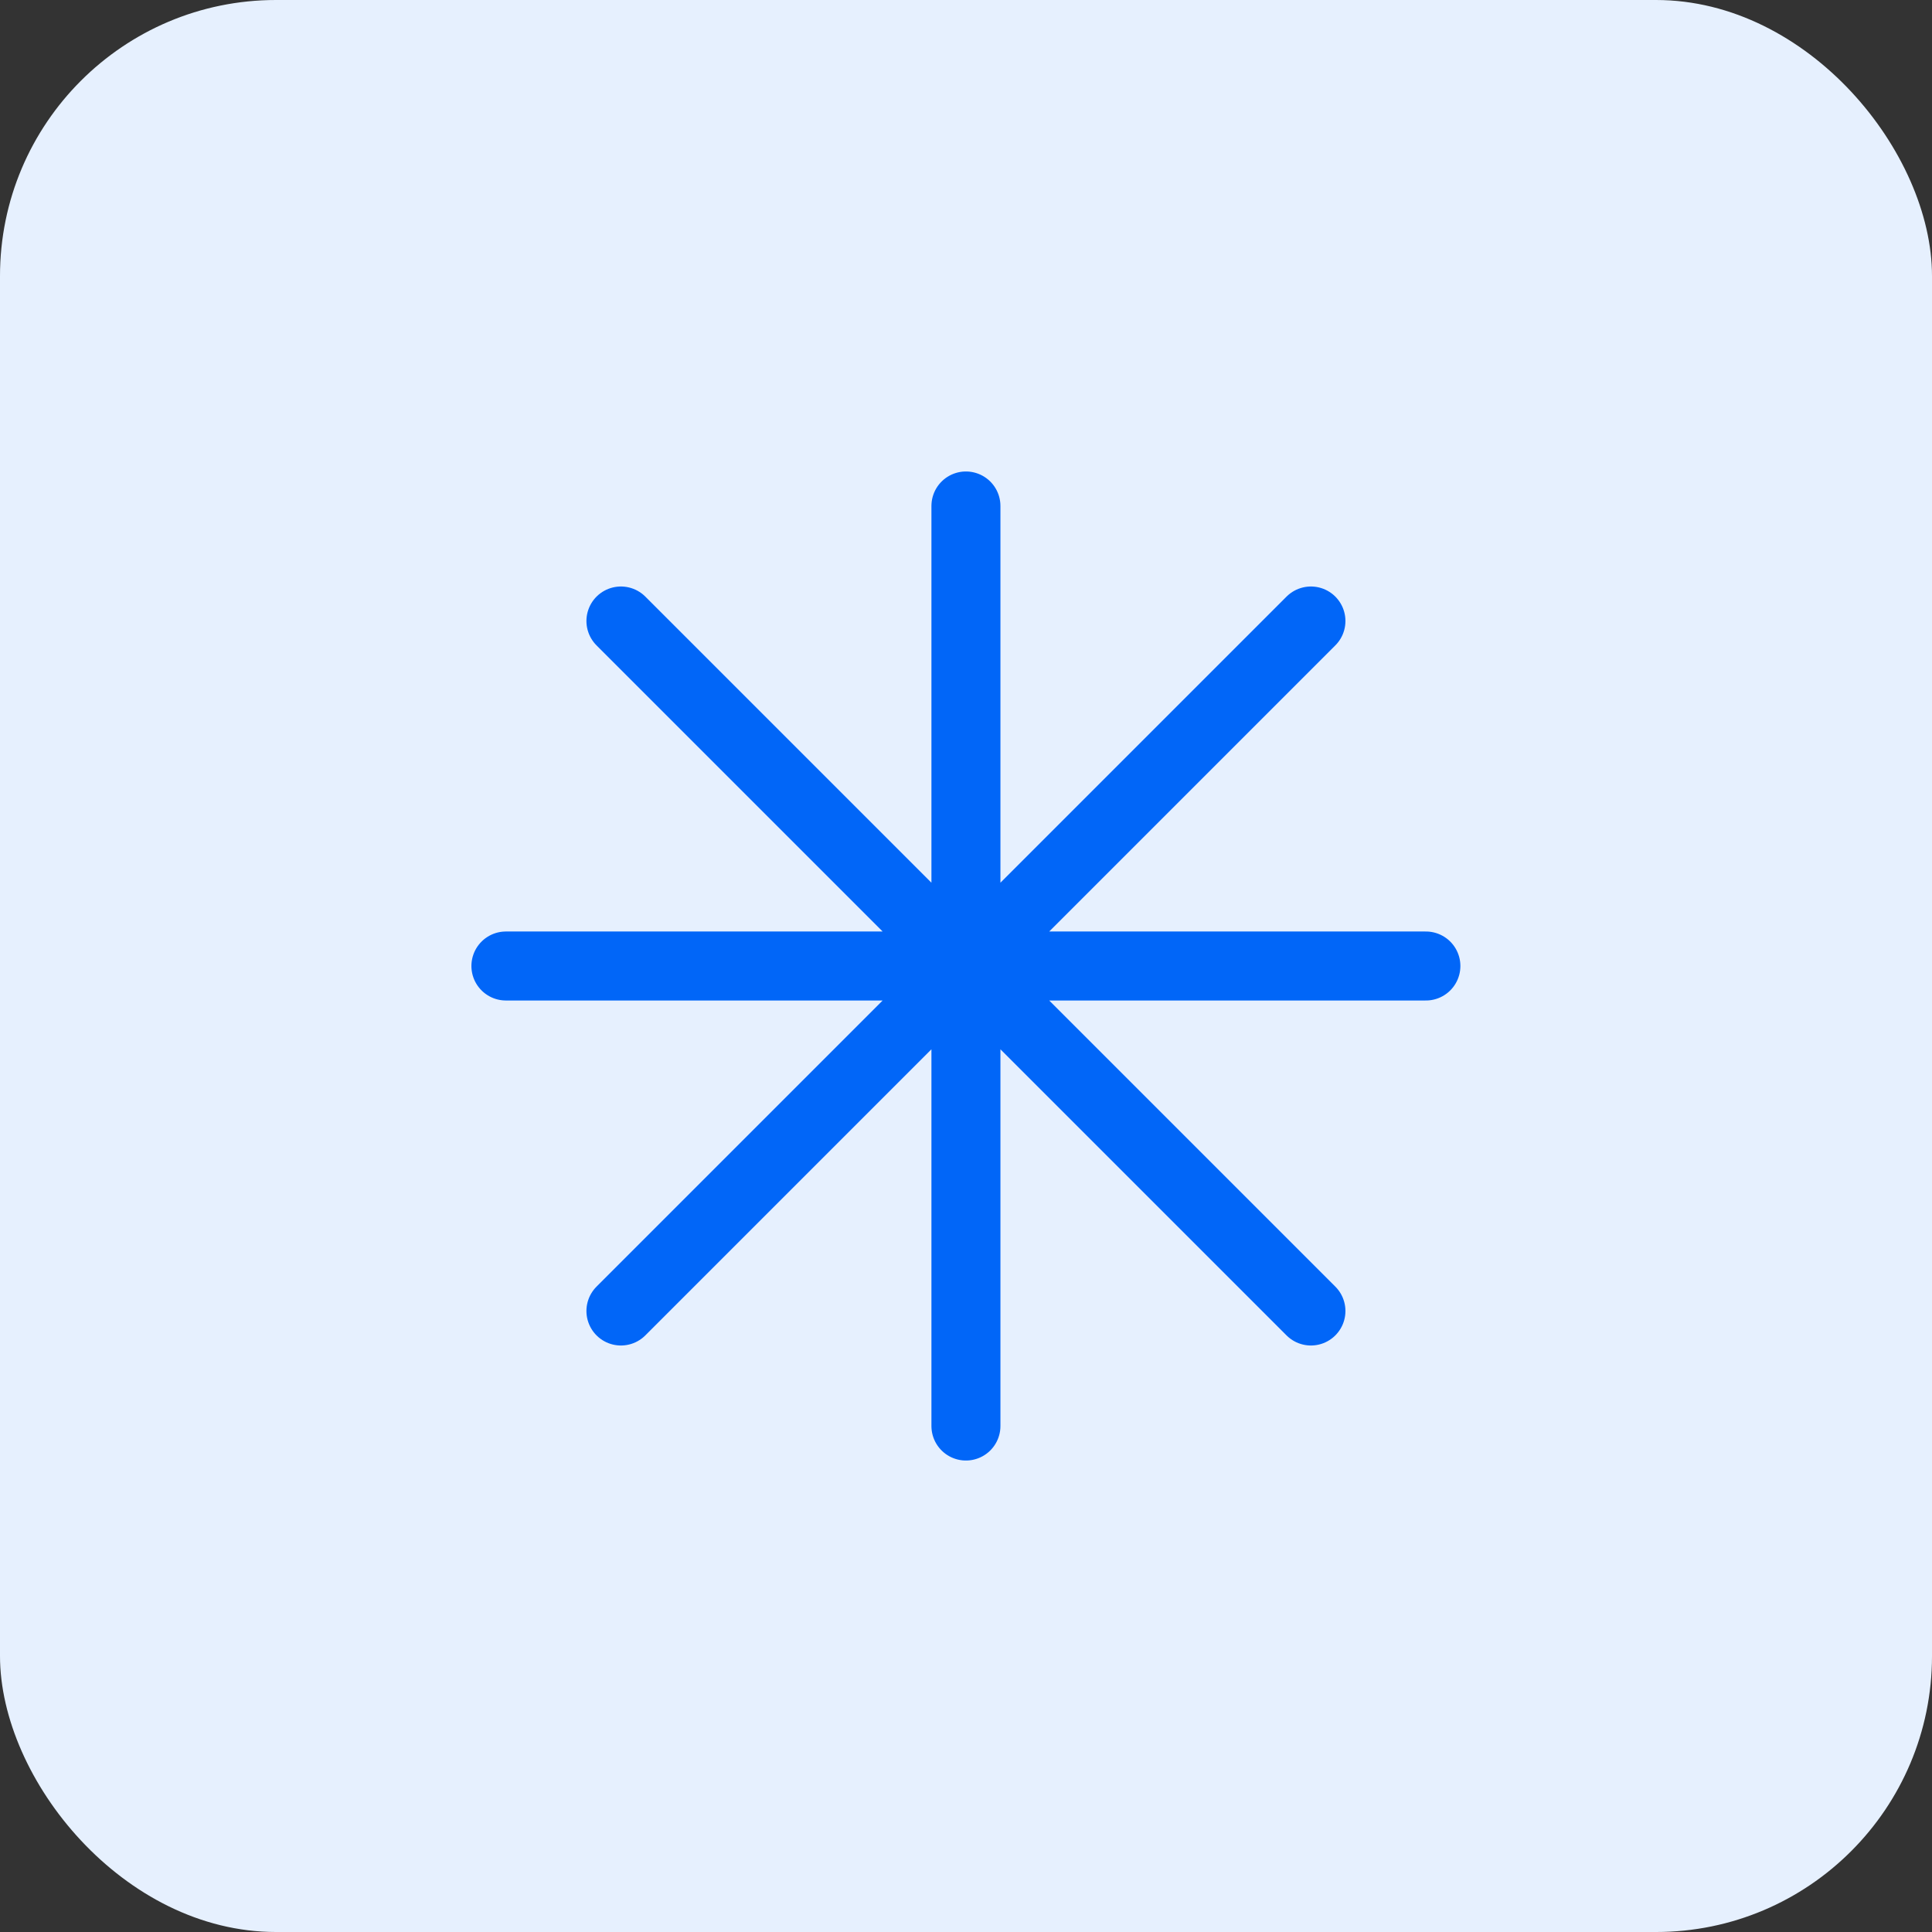 <svg xmlns="http://www.w3.org/2000/svg" width="28" height="28" viewBox="0 0 28 28" fill="none"><rect x="0" y="0" width="28" height="28" fill="#333333" stroke="none"/><rect width="28" height="28" rx="4" fill="#E6F0FE"></rect><path d="M13.999 7.333V20.667M18.999 9L8.999 19M20.665 14H7.332M18.999 19L8.999 9" stroke="#0166F8" stroke-linecap="round" stroke-linejoin="round"></path></svg>